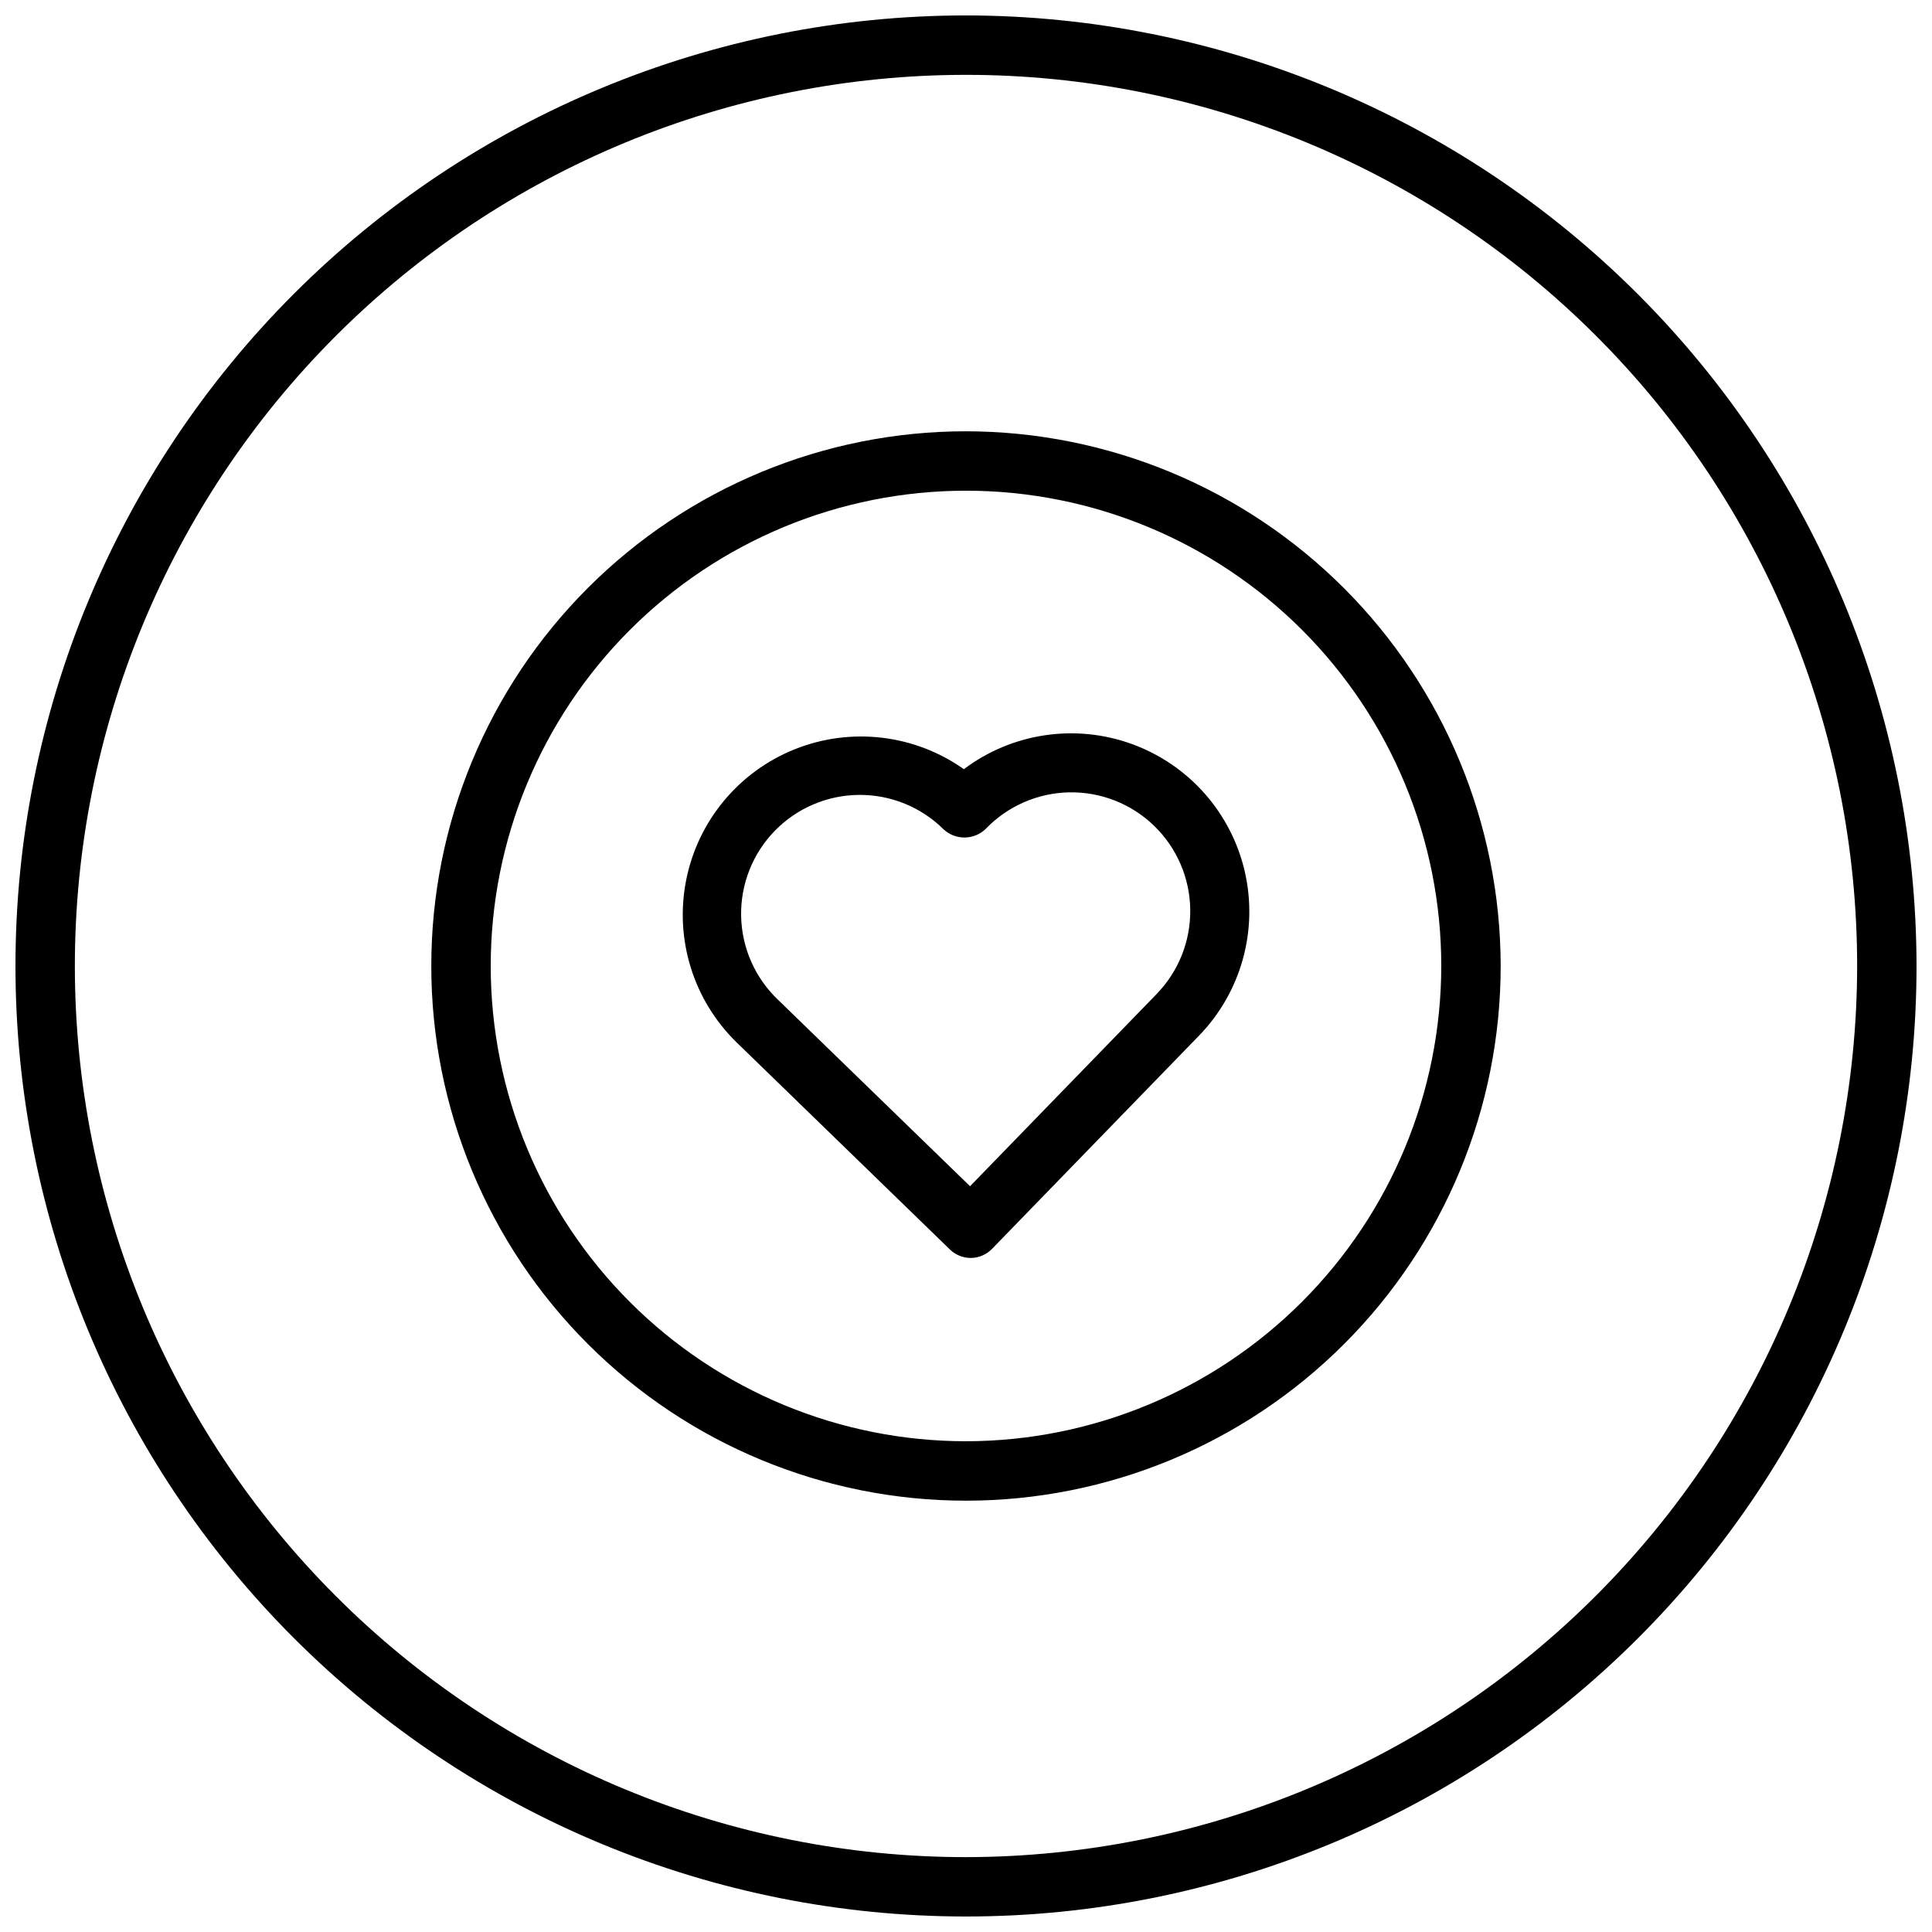 <?xml version="1.0" encoding="UTF-8"?>
<!-- Uploaded to: SVG Repo, www.svgrepo.com, Generator: SVG Repo Mixer Tools -->
<svg width="800px" height="800px" version="1.1" viewBox="144 144 512 512" xmlns="http://www.w3.org/2000/svg">
 <defs>
  <clipPath id="a">
   <path d="m148.09 148.09h503.81v503.81h-503.81z"/>
  </clipPath>
 </defs>
 <g clip-path="url(#a)">
  <path d="m400 148.09c-66.812 0-130.88 26.539-178.12 73.781s-73.781 111.31-73.781 178.12c0 66.809 26.539 130.88 73.781 178.12 47.242 47.242 111.31 73.781 178.12 73.781 66.809 0 130.88-26.539 178.12-73.781 47.242-47.242 73.781-111.31 73.781-178.12-0.074-66.789-26.641-130.82-73.863-178.04-47.227-47.223-111.25-73.789-178.04-73.863zm0 488.07c-62.637 0-122.7-24.883-166.99-69.172-44.289-44.289-69.172-104.36-69.172-166.99 0-62.637 24.883-122.7 69.172-166.99 44.289-44.289 104.36-69.172 166.99-69.172 62.633 0 122.7 24.883 166.99 69.172 44.289 44.289 69.172 104.36 69.172 166.99-0.07 62.609-24.977 122.64-69.25 166.91-44.273 44.273-104.3 69.18-166.91 69.25zm0-377.86v-0.004c-37.582 0-73.621 14.93-100.2 41.504-26.574 26.574-41.504 62.613-41.504 100.2 0 37.578 14.93 73.621 41.504 100.19 26.574 26.574 62.613 41.504 100.2 41.504 37.578 0 73.621-14.93 100.19-41.504 26.574-26.57 41.504-62.613 41.504-100.19-0.043-37.566-14.988-73.586-41.551-100.15s-62.578-41.508-100.14-41.551zm0 267.65v-0.004c-33.406 0-65.441-13.27-89.062-36.891-23.621-23.617-36.891-55.656-36.891-89.059 0-33.406 13.27-65.441 36.891-89.062s55.656-36.891 89.062-36.891c33.402 0 65.441 13.27 89.059 36.891 23.621 23.621 36.891 55.656 36.891 89.062-0.035 33.391-13.32 65.406-36.93 89.02-23.613 23.609-55.629 36.895-89.02 36.93zm-0.562-178.11c-13.07-9.238-29.93-11.227-44.793-5.289-14.863 5.941-25.703 19.004-28.809 34.703-3.106 15.703 1.953 31.906 13.438 43.055l56.48 54.836c1.469 1.422 3.438 2.219 5.481 2.223h0.117c2.09-0.031 4.078-0.891 5.535-2.391l54.836-56.488c11.156-11.48 15.738-27.832 12.172-43.438-3.566-15.609-14.797-28.348-29.836-33.84-15.035-5.496-31.832-3-44.621 6.629zm50.984 59.688-49.348 50.836-50.836-49.359c-6.113-5.789-9.652-13.785-9.832-22.203-0.176-8.414 3.027-16.555 8.891-22.594 5.863-6.039 13.902-9.48 22.324-9.551 8.418-0.074 16.516 3.231 22.48 9.168 3.172 2.898 8.051 2.824 11.133-0.168 5.805-6.047 13.781-9.527 22.16-9.676 8.379-0.145 16.473 3.055 22.484 8.891 6.012 5.84 9.449 13.832 9.551 22.211 0.102 8.383-3.141 16.457-9.012 22.438z"/>
 </g>
</svg>